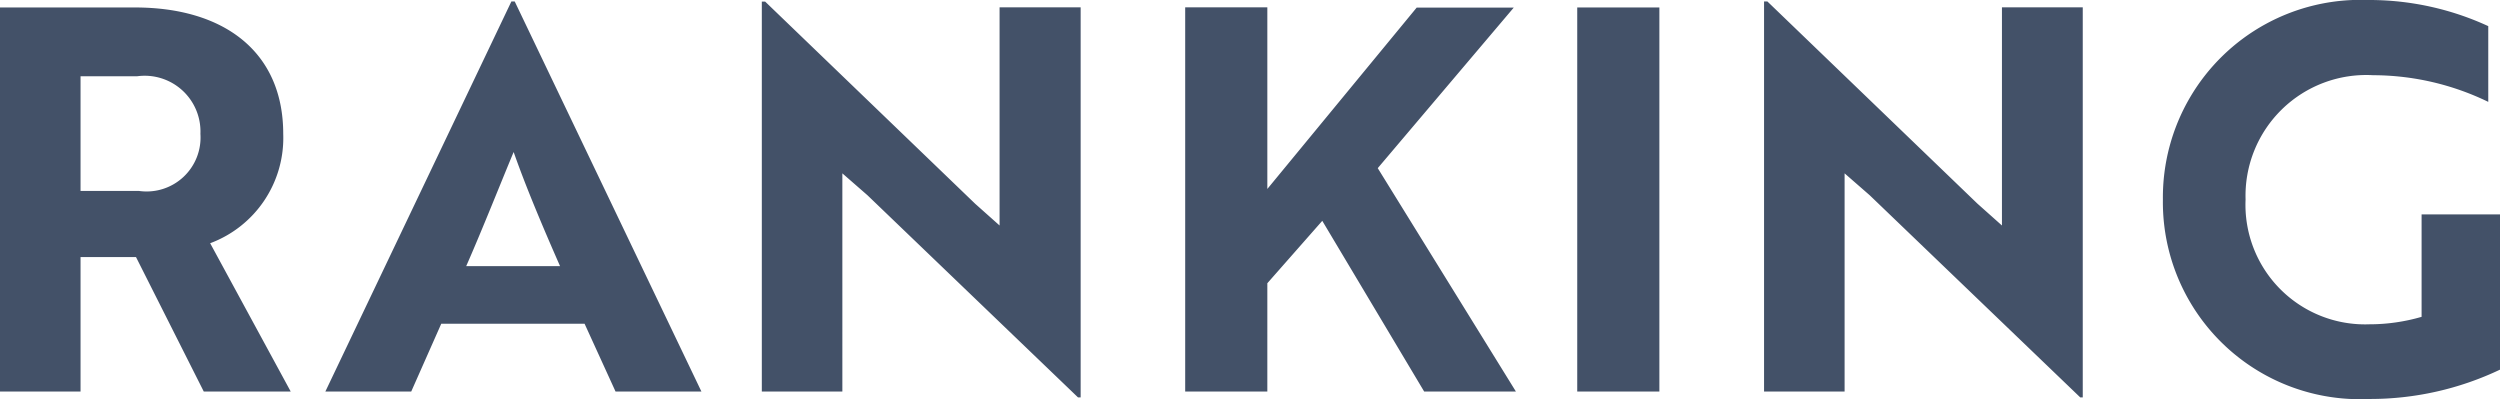 <svg xmlns="http://www.w3.org/2000/svg" width="74.992" height="11.968" viewBox="0 0 74.992 11.968"><path d="M1.248-11.52V0H3.664V-4.032H5.328L7.36,0H9.968L7.552-4.448a3.37,3.37,0,0,0,2.192-3.28c0-2.464-1.776-3.792-4.448-3.792ZM5.36-9.456a1.673,1.673,0,0,1,1.9,1.728,1.618,1.618,0,0,1-1.84,1.712H3.664v-3.44ZM11.008,0h2.576l.9-2.032h4.3L19.712,0h2.576l-5.6-11.7h-.1Zm4.224-3.76c.48-1.088,1.088-2.624,1.424-3.424.352,1.008.864,2.224,1.392,3.424ZM33.664.176v-11.7H31.232v6.544L30.5-5.632l-6.3-6.064h-.1V0h2.416V-6.544l.752.656L33.584.176Zm5.6-11.7H36.8V0h2.464V-3.248L40.912-5.12,43.968,0H46.72L42.576-6.7l4.08-4.816H43.744l-4.48,5.44ZM51.024,0V-11.52H48.56V0Zm12.7.176v-11.7H61.3v6.544l-.736-.656-6.3-6.064h-.1V0h2.416V-6.544l.752.656L63.648.176ZM76.24-.656V-5.312H73.888V-2.24a5.6,5.6,0,0,1-1.568.224A3.587,3.587,0,0,1,68.608-5.76a3.621,3.621,0,0,1,3.824-3.728,7.942,7.942,0,0,1,3.456.8V-10.96a8.53,8.53,0,0,0-3.616-.784A5.924,5.924,0,0,0,66.128-5.76,5.909,5.909,0,0,0,72.32.224,9.07,9.07,0,0,0,76.24-.656Z" transform="translate(-1.248 11.744)" fill="#435168"/></svg>